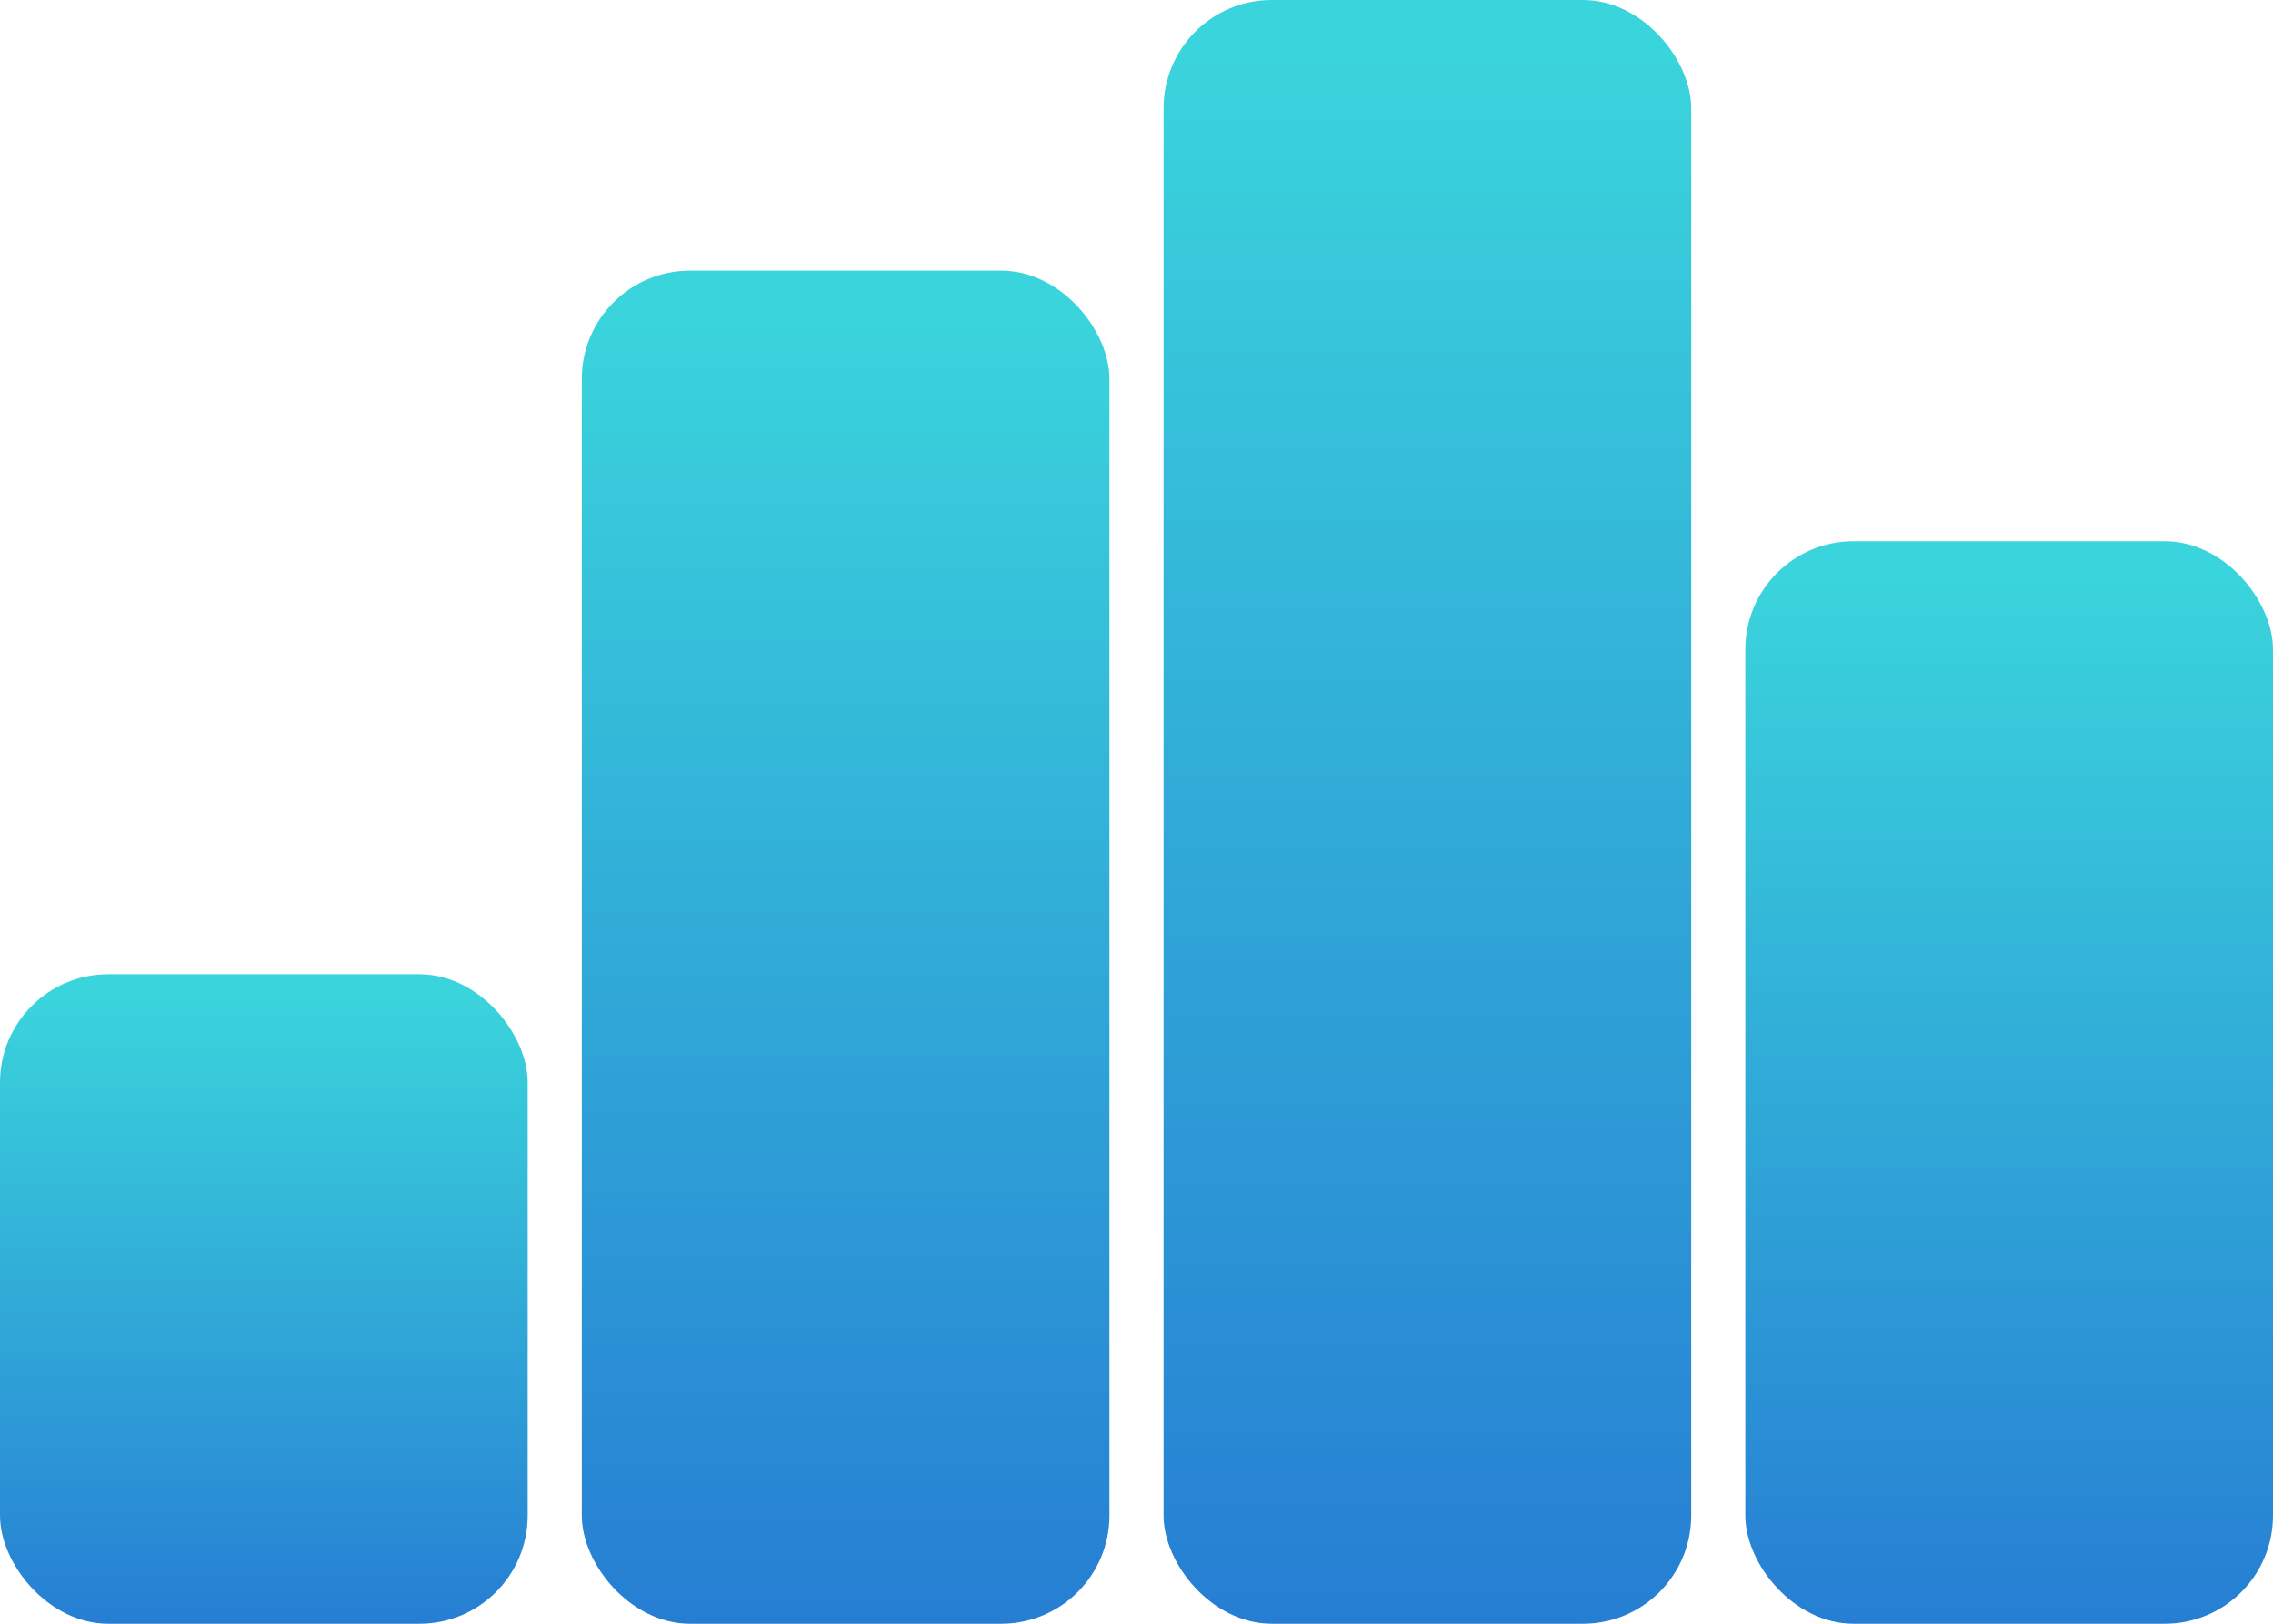 <svg width="168" height="120" viewBox="0 0 168 120" fill="none" xmlns="http://www.w3.org/2000/svg">
<rect y="72" width="39" height="48" rx="8" fill="url(#paint0_linear_3374_15529)"/>
<rect x="43" y="20" width="39" height="100" rx="8" fill="url(#paint1_linear_3374_15529)"/>
<rect x="86" width="39" height="120" rx="8" fill="url(#paint2_linear_3374_15529)"/>
<rect x="129" y="40" width="39" height="80" rx="8" fill="url(#paint3_linear_3374_15529)"/>
<defs>
<linearGradient id="paint0_linear_3374_15529" x1="19.5" y1="120" x2="19.5" y2="72" gradientUnits="userSpaceOnUse">
<stop stop-color="#267ED3"/>
<stop offset="0.965" stop-color="#3AD4DC"/>
</linearGradient>
<linearGradient id="paint1_linear_3374_15529" x1="62.5" y1="120" x2="62.5" y2="20" gradientUnits="userSpaceOnUse">
<stop stop-color="#267ED3"/>
<stop offset="0.965" stop-color="#3AD4DC"/>
</linearGradient>
<linearGradient id="paint2_linear_3374_15529" x1="105.5" y1="120" x2="105.5" y2="0" gradientUnits="userSpaceOnUse">
<stop stop-color="#267ED3"/>
<stop offset="0.965" stop-color="#3AD4DC"/>
</linearGradient>
<linearGradient id="paint3_linear_3374_15529" x1="148.5" y1="120" x2="148.5" y2="40" gradientUnits="userSpaceOnUse">
<stop stop-color="#267ED3"/>
<stop offset="0.965" stop-color="#3AD4DC"/>
</linearGradient>
</defs>
</svg>
